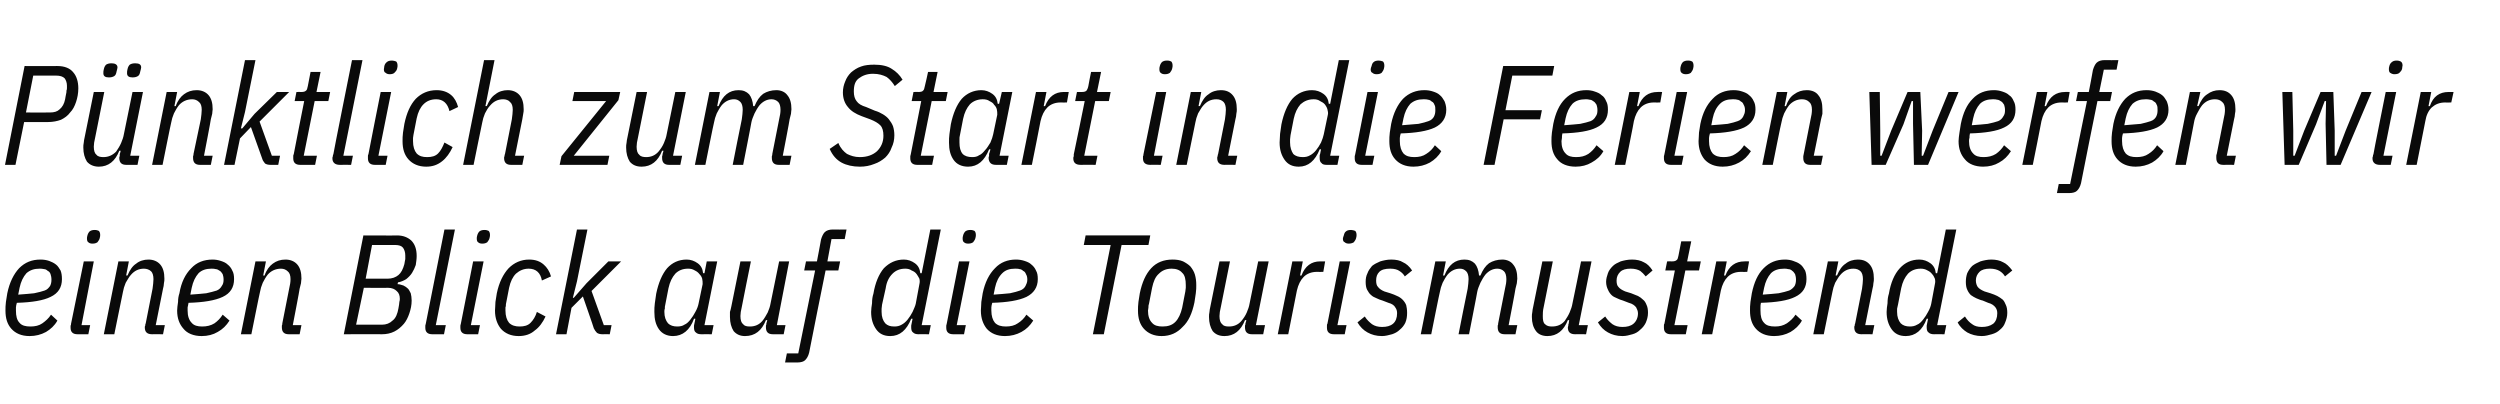 <?xml version="1.0" standalone="no"?><!DOCTYPE svg PUBLIC "-//W3C//DTD SVG 1.1//EN" "http://www.w3.org/Graphics/SVG/1.1/DTD/svg11.dtd"><svg xmlns="http://www.w3.org/2000/svg" version="1.1" width="549px" height="88.8px" viewBox="0 -12 549 88.8" style="top:-12px"><desc>P nktlich zum Start in die Ferien werfen wir einen Blick auf die Tourismustrends</desc><defs/><g id="Polygon236893"><path d="m6.5 61.8c-1.8 0-3.1-.6-4-1.6c-.9-1-1.3-2.3-1.3-4c0-.5 0-1.2.1-1.9c.1-.7.2-1.3.3-1.9c.5-2.4 1.4-4.2 2.6-5.5c1.3-1.3 2.8-1.9 4.7-1.9c.7 0 1.3.1 1.9.3c.5.2 1 .4 1.5.8c.4.3.7.8 1 1.3c.2.5.3 1.1.3 1.9c0 1.8-.8 3.1-2.5 3.9c-1.6.8-4.1 1.2-7.4 1.3c-.1.4-.2.7-.2 1c0 .2 0 .5 0 .7c0 1.2.2 2.1.8 2.7c.5.6 1.3.8 2.4.8c1 0 1.9-.2 2.6-.7c.7-.5 1.4-1.1 1.9-1.9c0 0 1.4 1.3 1.4 1.3c-.6 1.1-1.5 1.9-2.5 2.5c-1.1.6-2.3.9-3.6.9zm2.2-14.8c-1.2 0-2.1.3-2.9 1c-.7.8-1.2 1.8-1.5 3.2c0 0-.3 1.5-.3 1.5c1.4-.1 2.6-.2 3.5-.3c1-.2 1.7-.4 2.3-.6c.6-.2.9-.6 1.2-1c.2-.4.3-.8.3-1.4c0-.5-.1-.9-.2-1.2c-.1-.3-.3-.6-.6-.7c-.2-.2-.5-.4-.8-.4c-.4-.1-.7-.1-1-.1zm11.6-5.5c-.4 0-.7-.1-.9-.3c-.2-.1-.3-.4-.3-.8c0-.2 0-.4.1-.7c.1-.4.3-.7.5-.9c.3-.2.6-.3 1.1-.3c.4 0 .7.1.9.2c.2.2.3.5.3.9c0 .1 0 .4-.1.7c-.1.4-.3.6-.5.9c-.3.2-.6.3-1.1.3zm-3.3 19.9c-1 0-1.5-.5-1.5-1.4c0-.2 0-.3 0-.5c.1-.1.1-.3.1-.4c.02-.05 2.8-13.7 2.8-13.7l2.2 0l-2.7 14l1.9 0l-.4 2c0 0-2.35-.02-2.4 0zm5.8 0l3.2-16l2.3 0l-.6 3.1c0 0 .32-.01.3 0c.5-1.2 1.1-2.1 1.9-2.6c.7-.6 1.7-.9 2.7-.9c1.1 0 2 .4 2.6 1.1c.6.7.9 1.7.9 3.1c0 .3 0 .6-.1 1c0 .4-.1.8-.2 1.2c-.03.05-1.6 8-1.6 8l2 0l-.4 2c0 0-2.44-.02-2.4 0c-1.1 0-1.6-.5-1.6-1.5c0-.1 0-.3.1-.4c0-.2 0-.3.1-.5c0 0 1.5-7.6 1.5-7.6c.1-.8.2-1.5.2-2.1c0-.8-.2-1.4-.5-1.7c-.4-.4-1-.6-1.6-.6c-1.2 0-2.1.5-2.8 1.3c-.5.5-.8 1.2-1.2 1.8c-.3.7-.5 1.4-.6 2c0-.04-1.9 9.3-1.9 9.3l-2.3 0zm21.5.4c-1.8 0-3.2-.6-4-1.6c-.9-1-1.4-2.3-1.4-4c0-.5.1-1.2.2-1.9c0-.7.1-1.3.3-1.9c.4-2.4 1.3-4.2 2.6-5.5c1.2-1.3 2.8-1.9 4.7-1.9c.6 0 1.2.1 1.8.3c.6.2 1.1.4 1.5.8c.4.3.8.8 1 1.3c.3.5.4 1.1.4 1.9c0 1.8-.8 3.1-2.5 3.9c-1.7.8-4.2 1.2-7.5 1.3c-.1.4-.1.7-.2 1c0 .2 0 .5 0 .7c0 1.2.3 2.1.9 2.7c.5.6 1.3.8 2.3.8c1 0 1.9-.2 2.7-.7c.7-.5 1.3-1.1 1.8-1.9c0 0 1.5 1.3 1.5 1.3c-.7 1.1-1.5 1.9-2.6 2.5c-1 .6-2.2.9-3.5.9zm2.1-14.8c-1.1 0-2.1.3-2.8 1c-.7.8-1.2 1.8-1.5 3.2c0 0-.3 1.5-.3 1.5c1.4-.1 2.6-.2 3.5-.3c.9-.2 1.7-.4 2.3-.6c.5-.2.9-.6 1.1-1c.3-.4.4-.8.4-1.4c0-.5-.1-.9-.2-1.2c-.2-.3-.4-.6-.6-.7c-.3-.2-.6-.4-.9-.4c-.3-.1-.6-.1-1-.1zm6.5 14.4l3.2-16l2.3 0l-.6 3.1c0 0 .29-.01.3 0c.4-1.2 1.1-2.1 1.8-2.6c.8-.6 1.7-.9 2.8-.9c1.1 0 2 .4 2.6 1.1c.6.7.9 1.7.9 3.1c0 .3-.1.6-.1 1c-.1.4-.2.8-.3 1.2c.04.05-1.5 8-1.5 8l1.9 0l-.4 2c0 0-2.38-.02-2.4 0c-1 0-1.5-.5-1.5-1.5c0-.1 0-.3 0-.4c.1-.2.1-.3.1-.5c0 0 1.5-7.6 1.5-7.6c.2-.8.3-1.5.3-2.1c0-.8-.2-1.4-.6-1.7c-.4-.4-.9-.6-1.5-.6c-1.2 0-2.2.5-2.9 1.3c-.4.5-.8 1.2-1.1 1.8c-.3.7-.5 1.4-.6 2c-.03-.04-1.9 9.3-1.9 9.3l-2.3 0zm26.9-21.7c0 0 7.43.04 7.4 0c1.3 0 2.3.4 3.1 1.1c.8.8 1.2 1.9 1.2 3.4c0 .7-.1 1.3-.2 2c-.2.6-.5 1.2-.8 1.7c-.3.5-.8 1-1.3 1.4c-.5.3-1.1.6-1.8.7c0 0-.1.4-.1.4c.5 0 .9.2 1.3.3c.4.2.7.4 1 .7c.2.2.4.6.6 1c.1.4.2 1 .2 1.6c0 1-.2 1.9-.5 2.8c-.3.9-.7 1.7-1.2 2.3c-.6.7-1.3 1.3-2.1 1.7c-.8.4-1.7.6-2.7.6c.05-.02-8.4 0-8.4 0l4.3-21.7zm4.1 19.6c.9 0 1.7-.3 2.3-.9c.7-.5 1.1-1.5 1.3-2.7c.1-.6.2-1.1.2-1.4c.1-.3.1-.5.1-.7c0-.7-.2-1.3-.7-1.7c-.4-.4-1-.7-1.9-.7c.05.04-5.3 0-5.3 0l-1.7 8.1c0 0 5.75 0 5.7 0zm1.2-10.1c1 0 1.8-.3 2.4-.8c.6-.5 1-1.3 1.3-2.4c.1-.4.1-.8.2-1.1c0-.4 0-.6 0-.8c0-.7-.2-1.3-.5-1.7c-.3-.4-.9-.6-1.7-.6c.03.02-5.1 0-5.1 0l-1.4 7.4c0 0 4.82-.03 4.8 0zm9.8 12.2c-1 0-1.5-.5-1.5-1.4c0-.2 0-.3 0-.5c0-.1.1-.3.1-.4c-.01-.05 4.1-20.7 4.1-20.7l2.3 0l-4.2 21l2.2 0l-.4 2c0 0-2.58-.02-2.6 0zm11-19.9c-.4 0-.7-.1-.9-.3c-.2-.1-.3-.4-.3-.8c0-.2 0-.4.1-.7c.1-.4.3-.7.5-.9c.3-.2.6-.3 1.1-.3c.4 0 .7.1.9.2c.2.2.3.5.3.9c0 .1 0 .4-.1.7c-.1.4-.3.6-.5.9c-.3.2-.6.3-1.1.3zm-3.3 19.9c-1 0-1.5-.5-1.5-1.4c0-.2 0-.3 0-.5c0-.1.1-.3.1-.4c.01-.05 2.7-13.7 2.7-13.7l2.3 0l-2.8 14l2 0l-.4 2c0 0-2.36-.02-2.4 0zm11.3.4c-1.7 0-3-.6-3.9-1.6c-.8-1-1.3-2.3-1.3-4c0-.5.1-1.2.1-1.9c.1-.7.2-1.3.3-1.9c.5-2.4 1.4-4.2 2.6-5.5c1.2-1.2 2.7-1.9 4.5-1.9c1.4 0 2.4.4 3.2 1.1c.7.6 1.3 1.5 1.6 2.6c0 0-2 .9-2 .9c-.3-1.7-1.3-2.6-2.9-2.6c-1.1 0-2 .4-2.8 1.1c-.7.7-1.2 1.7-1.5 3.1c0 0-.7 3.6-.7 3.6c0 .2 0 .5-.1.7c0 .3 0 .5 0 .7c0 1.2.3 2.1.8 2.7c.6.6 1.4.8 2.3.8c1 0 1.8-.2 2.4-.8c.6-.6 1.1-1.4 1.4-2.4c0 0 1.9 1 1.9 1c-.6 1.3-1.4 2.4-2.4 3.1c-.9.8-2.1 1.2-3.5 1.2zm12.8-23.4l2.3 0l-2.3 11.4l-.9 3.6l.2 0l2.8-3.2l4.8-4.8l2.8 0l-6.5 6.5l2.7 7.5l1.7 0l-.4 2c0 0-1.63-.02-1.6 0c-.5 0-.9-.1-1.2-.3c-.3-.3-.5-.6-.7-1c.05.01-2.4-7-2.4-7l-2.5 2.5l-1.1 5.8l-2.3 0l4.6-23zm27.3 23c-.5 0-.9-.1-1.2-.4c-.3-.2-.4-.6-.4-1.1c0-.1 0-.3 0-.4c0-.2.1-.3.1-.5c.02.01.2-1 .2-1c0 0-.28-.03-.3 0c-.9 2.5-2.5 3.8-4.6 3.8c-1.3 0-2.4-.5-3.1-1.5c-.7-1-1-2.2-1-3.8c0-.6 0-1.2.1-1.9c.1-.8.2-1.5.3-2.1c.5-2.4 1.3-4.3 2.4-5.6c1.1-1.2 2.5-1.9 4.3-1.9c.9 0 1.7.3 2.4.8c.7.5 1.1 1.2 1.2 2.2c.01-.01.3 0 .3 0l.5-2.6l2.3 0l-2.8 14l2 0l-.4 2c0 0-2.33-.02-2.3 0zm-5.3-1.7c.6 0 1.2-.1 1.6-.4c.5-.2.9-.6 1.3-1.1c.4-.5.8-1.1 1.1-1.7c.4-.7.6-1.3.7-1.8c0 0 .9-4.3.9-4.3c0-.4 0-.8-.1-1.2c-.1-.4-.3-.7-.6-1c-.3-.4-.6-.6-1-.8c-.5-.3-.9-.4-1.5-.4c-1.2 0-2.1.4-2.8 1.1c-.7.8-1.2 1.8-1.5 3.2c0 0-.7 3.6-.7 3.6c-.1.3-.1.6-.1.9c-.1.2-.1.5-.1.7c0 1.1.3 1.9.8 2.5c.5.5 1.2.7 2 .7zm16.2-14.3c0 0-2.03 9.99-2 10c-.2.8-.3 1.5-.3 2c0 .9.2 1.5.6 1.8c.3.4.8.5 1.5.5c1.1 0 2-.4 2.7-1.2c.5-.6.8-1.2 1.2-1.9c.3-.7.5-1.3.6-1.9c-.01 0 1.9-9.3 1.9-9.3l2.2 0l-2.7 14l1.9 0l-.4 2c0 0-2.38-.02-2.4 0c-1 0-1.5-.5-1.5-1.5c0-.1 0-.3 0-.4c.1-.2.1-.3.1-.5c.03.01.2-.7.2-.7c0 0-.33-.02-.3 0c-.9 2.3-2.4 3.5-4.6 3.5c-1.1 0-1.9-.4-2.5-1.1c-.5-.8-.8-1.8-.8-3.1c0-.3 0-.7 0-1.1c.1-.3.2-.7.3-1.2c-.02 0 2-9.9 2-9.9l2.3 0zm12.8 20c-.2.8-.5 1.3-.9 1.7c-.3.3-.9.5-1.7.5c-.02-.02-2.7 0-2.7 0l.4-2l2.5 0l3.7-18.2l-2.4 0l.4-2l2.4 0c0 0 .92-4.76.9-4.8c.2-.7.5-1.3.8-1.6c.4-.4 1-.6 1.8-.6c0 .04 3 0 3 0l-.4 2.1l-2.9 0l-.9 4.9l2.8 0l-.4 2l-2.8 0c0 0-3.64 17.98-3.6 18zm24-4c-.5 0-.9-.1-1.2-.4c-.3-.2-.4-.6-.4-1.1c0-.1 0-.3 0-.4c0-.2.1-.3.1-.5c-.01.01.2-1 .2-1c0 0-.3-.03-.3 0c-1 2.5-2.5 3.8-4.6 3.8c-1.4 0-2.4-.5-3.1-1.5c-.7-1-1.1-2.2-1.1-3.8c0-.6.1-1.2.2-1.9c0-.8.1-1.5.3-2.1c.4-2.4 1.2-4.3 2.3-5.6c1.2-1.2 2.6-1.9 4.4-1.9c.9 0 1.7.3 2.4.8c.7.5 1.1 1.2 1.2 2.2c-.02-.01.3 0 .3 0l1.9-9.6l2.3 0l-4.2 21l2 0l-.4 2c0 0-2.35-.02-2.3 0zm-5.3-1.7c.6 0 1.1-.1 1.6-.4c.4-.2.9-.6 1.3-1.1c.4-.5.8-1.1 1.1-1.7c.3-.7.6-1.3.7-1.8c0 0 .8-4.3.8-4.3c.1-.4.1-.8 0-1.2c-.2-.4-.4-.7-.6-1c-.3-.4-.6-.6-1.1-.8c-.4-.3-.9-.4-1.4-.4c-1.2 0-2.1.4-2.8 1.1c-.8.8-1.3 1.8-1.5 3.2c0 0-.8 3.6-.8 3.6c0 .3-.1.6-.1.9c0 .2 0 .5 0 .7c0 1.1.3 1.9.8 2.5c.5.5 1.1.7 2 .7zm16.2-18.2c-.4 0-.7-.1-.9-.3c-.2-.1-.3-.4-.3-.8c0-.2 0-.4.1-.7c.1-.4.3-.7.5-.9c.3-.2.6-.3 1.1-.3c.4 0 .7.1.9.2c.2.2.3.5.3.9c0 .1 0 .4-.1.7c-.1.4-.3.6-.5.9c-.3.2-.6.3-1.1.3zm-3.3 19.9c-1 0-1.5-.5-1.5-1.4c0-.2 0-.3 0-.5c0-.1.1-.3.1-.4c.01-.05 2.7-13.7 2.7-13.7l2.3 0l-2.8 14l2 0l-.4 2c0 0-2.36-.02-2.4 0zm11.4.4c-1.8 0-3.1-.6-4-1.6c-.8-1-1.3-2.3-1.3-4c0-.5.1-1.2.1-1.9c.1-.7.2-1.3.3-1.9c.5-2.4 1.4-4.2 2.7-5.5c1.2-1.3 2.8-1.9 4.6-1.9c.7 0 1.3.1 1.9.3c.6.2 1.1.4 1.5.8c.4.3.8.8 1 1.3c.3.5.4 1.1.4 1.9c0 1.8-.9 3.1-2.5 3.9c-1.7.8-4.2 1.2-7.5 1.3c-.1.4-.2.7-.2 1c0 .2 0 .5 0 .7c0 1.2.3 2.1.8 2.7c.6.6 1.4.8 2.4.8c1 0 1.9-.2 2.6-.7c.8-.5 1.4-1.1 1.9-1.9c0 0 1.5 1.3 1.5 1.3c-.7 1.1-1.5 1.9-2.6 2.5c-1.1.6-2.3.9-3.6.9zm2.2-14.8c-1.2 0-2.1.3-2.8 1c-.8.8-1.3 1.8-1.6 3.2c0 0-.3 1.5-.3 1.5c1.5-.1 2.6-.2 3.6-.3c.9-.2 1.7-.4 2.2-.6c.6-.2 1-.6 1.2-1c.2-.4.4-.8.4-1.4c0-.5-.1-.9-.3-1.2c-.1-.3-.3-.6-.6-.7c-.2-.2-.5-.4-.8-.4c-.3-.1-.7-.1-1-.1zm23.4-5.2l-3.9 19.6l-2.4 0l3.9-19.6l-5.9 0l.4-2.1l14.2 0l-.4 2.1l-5.9 0zm8.8 20c-1.7 0-3-.6-3.9-1.6c-.9-1-1.3-2.3-1.3-4c0-.5 0-1.2.1-1.9c.1-.7.2-1.3.3-1.9c.5-2.4 1.3-4.2 2.5-5.5c1.2-1.3 2.8-1.9 4.7-1.9c.8 0 1.6.1 2.3.4c.6.3 1.2.7 1.6 1.1c.4.5.8 1.1 1 1.8c.2.7.3 1.4.3 2.3c0 .5 0 1.1-.1 1.8c-.1.7-.2 1.4-.3 2c-.5 2.4-1.3 4.2-2.6 5.4c-1.2 1.3-2.7 2-4.6 2zm.2-2.1c1.2 0 2.1-.3 2.8-1c.7-.7 1.2-1.8 1.5-3.1c0 0 .7-3.6.7-3.6c0-.3.1-.5.1-.8c0-.2 0-.4 0-.6c0-1.2-.2-2.2-.8-2.7c-.5-.6-1.3-.9-2.3-.9c-1.2 0-2.1.4-2.8 1.1c-.8.7-1.2 1.7-1.5 3.1c0 0-.7 3.6-.7 3.6c-.1.2-.1.5-.1.7c0 .3-.1.5-.1.7c0 1.2.3 2.1.9 2.7c.5.6 1.3.8 2.3.8zm14.8-14.3c0 0-2.02 9.99-2 10c-.2.8-.3 1.5-.3 2c0 .9.2 1.5.6 1.8c.3.4.8.5 1.5.5c1.1 0 2-.4 2.7-1.2c.5-.6.9-1.2 1.2-1.9c.3-.7.5-1.3.6-1.9c.01 0 1.9-9.3 1.9-9.3l2.3 0l-2.8 14l2 0l-.4 2c0 0-2.47-.02-2.5 0c-1 0-1.5-.5-1.5-1.5c0-.1 0-.3 0-.4c.1-.2.1-.3.1-.5c.04.01.2-.7.2-.7c0 0-.32-.02-.3 0c-.9 2.3-2.4 3.5-4.5 3.5c-1.2 0-2-.4-2.6-1.1c-.5-.8-.8-1.8-.8-3.1c0-.3 0-.7.1-1.1c0-.3.1-.7.2-1.2c-.01 0 2-9.9 2-9.9l2.3 0zm10.5 16l3.2-16l2.3 0l-.6 3.1c0 0 .28.01.3 0c.8-2.1 2.2-3.1 4.1-3.1c.04-.02 1.1 0 1.1 0l-.4 2.3c0 0-1.41.04-1.4 0c-1.2 0-2.2.4-2.9 1.1c-.7.7-1.2 1.7-1.5 3c.02 0-1.9 9.6-1.9 9.6l-2.3 0zm15.6-19.9c-.4 0-.7-.1-.9-.3c-.3-.1-.4-.4-.4-.8c0-.2.1-.4.2-.7c.1-.4.2-.7.5-.9c.2-.2.6-.3 1.1-.3c.3 0 .6.1.9.2c.2.2.3.5.3.9c0 .1 0 .4-.1.7c-.1.4-.3.6-.5.9c-.3.2-.7.3-1.1.3zm-3.3 19.9c-1 0-1.5-.5-1.5-1.4c0-.2 0-.3 0-.5c0-.1 0-.3.1-.4c-.01-.05 2.7-13.7 2.7-13.7l2.3 0l-2.8 14l2 0l-.4 2c0 0-2.39-.02-2.4 0zm10.6.4c-1.3 0-2.3-.3-3.2-.8c-.9-.5-1.6-1.2-2.2-2.2c0 0 1.6-1.3 1.6-1.3c.5.8 1.1 1.3 1.6 1.7c.6.4 1.3.6 2.2.6c1 0 1.8-.2 2.4-.7c.6-.5.9-1.3.9-2.3c0-.5-.1-.9-.4-1.3c-.2-.4-.7-.8-1.5-1c0 0-1.3-.5-1.3-.5c-.4-.1-.9-.3-1.3-.5c-.5-.2-.9-.4-1.2-.7c-.4-.3-.6-.7-.9-1.2c-.2-.4-.3-1-.3-1.7c0-.7.1-1.3.4-1.9c.2-.6.6-1.1 1-1.6c.5-.4 1.1-.7 1.8-1c.7-.2 1.5-.4 2.4-.4c1.1 0 2 .2 2.6.6c.7.3 1.4.9 2 1.8c0 0-1.6 1.3-1.6 1.3c-.3-.5-.7-.9-1.2-1.2c-.4-.3-1.1-.5-2-.5c-1.1 0-1.9.2-2.4.7c-.5.5-.7 1.1-.7 1.9c0 .6.1 1.1.4 1.4c.3.4.7.7 1.4 1c0 0 1.3.4 1.3.4c.6.2 1.1.4 1.5.6c.5.2.9.5 1.2.8c.3.3.6.7.8 1.2c.1.4.2 1 .2 1.7c0 .8-.1 1.5-.4 2.2c-.3.6-.7 1.1-1.2 1.5c-.5.5-1.1.8-1.7 1c-.7.2-1.5.4-2.2.4zm8.5-.4l3.2-16l2.3 0l-.6 3.1c0 0 .29-.01.3 0c.9-2.3 2.3-3.5 4.4-3.5c1 0 1.7.3 2.3.9c.5.6.8 1.5.9 2.6c0 0 .3 0 .3 0c.5-1.2 1.1-2.1 1.9-2.7c.8-.5 1.8-.8 2.9-.8c1 0 1.9.4 2.4 1.1c.6.7.9 1.7.9 3.1c0 .3-.1.6-.1 1c-.1.4-.2.8-.3 1.2c.04.05-1.5 8-1.5 8l1.9 0l-.4 2c0 0-2.38-.02-2.4 0c-1 0-1.5-.5-1.5-1.5c0-.1 0-.3 0-.4c.1-.2.1-.3.1-.5c0 0 1.5-7.6 1.5-7.6c.2-.8.3-1.5.3-2.1c0-.8-.2-1.4-.5-1.7c-.4-.4-.9-.6-1.5-.6c-1 0-1.9.5-2.6 1.3c-.4.5-.8 1.2-1.1 1.8c-.3.7-.6 1.4-.7 2c.04-.04-1.8 9.3-1.8 9.3l-2.3 0c0 0 1.97-10.02 2-10c.1-.8.2-1.5.2-2.1c0-.8-.2-1.4-.5-1.7c-.4-.4-.8-.6-1.4-.6c-1.1 0-2 .5-2.7 1.3c-.4.5-.8 1.2-1.1 1.8c-.3.7-.5 1.4-.6 2c-.04-.04-1.9 9.3-1.9 9.3l-2.3 0zm29-16c0 0-1.99 9.99-2 10c-.2.8-.2 1.5-.2 2c0 .9.1 1.5.5 1.8c.4.4.9.5 1.5.5c1.2 0 2.1-.4 2.8-1.2c.4-.6.8-1.2 1.1-1.9c.3-.7.5-1.3.6-1.9c.03 0 1.9-9.3 1.9-9.3l2.3 0l-2.8 14l2 0l-.4 2c0 0-2.44-.02-2.4 0c-1.1 0-1.6-.5-1.6-1.5c0-.1.1-.3.1-.4c0-.2 0-.3.1-.5c-.03.01.1-.7.1-.7c0 0-.29-.02-.3 0c-.9 2.3-2.4 3.5-4.5 3.5c-1.1 0-2-.4-2.5-1.1c-.6-.8-.9-1.8-.9-3.1c0-.3 0-.7.1-1.1c0-.3.1-.7.2-1.2c.02 0 2-9.9 2-9.9l2.3 0zm15.3 16.4c-1.3 0-2.3-.3-3.2-.8c-.9-.5-1.6-1.2-2.2-2.2c0 0 1.6-1.3 1.6-1.3c.5.8 1.1 1.3 1.6 1.7c.6.4 1.3.6 2.2.6c1 0 1.8-.2 2.4-.7c.6-.5 1-1.3 1-2.3c0-.5-.2-.9-.4-1.3c-.3-.4-.8-.8-1.6-1c0 0-1.3-.5-1.3-.5c-.4-.1-.9-.3-1.3-.5c-.5-.2-.9-.4-1.2-.7c-.3-.3-.6-.7-.8-1.2c-.2-.4-.4-1-.4-1.7c0-.7.2-1.3.4-1.9c.2-.6.6-1.1 1.1-1.6c.4-.4 1-.7 1.7-1c.7-.2 1.5-.4 2.5-.4c1 0 1.9.2 2.6.6c.7.3 1.3.9 1.9 1.8c0 0-1.5 1.3-1.5 1.3c-.4-.5-.8-.9-1.2-1.2c-.5-.3-1.2-.5-2.1-.5c-1 0-1.8.2-2.3.7c-.5.5-.8 1.1-.8 1.9c0 .6.1 1.1.4 1.4c.3.4.8.7 1.5 1c0 0 1.3.4 1.3.4c.5.2 1 .4 1.5.6c.4.2.8.5 1.1.8c.4.3.6.7.8 1.2c.2.4.3 1 .3 1.7c0 .8-.2 1.5-.5 2.2c-.3.6-.7 1.1-1.2 1.5c-.5.5-1 .8-1.7 1c-.7.2-1.4.4-2.2.4zm10.6-.4c-1 0-1.5-.5-1.5-1.4c0-.2 0-.3 0-.5c0-.1 0-.3.1-.4c-.02-.04 2.3-11.7 2.3-11.7l-2.1 0l.4-2c0 0 1.12-.02 1.1 0c.5 0 .8-.1 1-.3c.2-.1.3-.5.4-1c.01-.02.6-3.1.6-3.1l2.2 0l-.9 4.4l3 0l-.4 2l-3 0l-2.4 12l2.9 0l-.4 2c0 0-3.29-.02-3.3 0zm6.8 0l3.2-16l2.3 0l-.6 3.1c0 0 .31.01.3 0c.8-2.1 2.2-3.1 4.2-3.1c-.04-.02 1 0 1 0l-.4 2.3c0 0-1.38.04-1.4 0c-1.2 0-2.2.4-2.9 1.1c-.7.7-1.2 1.7-1.5 3c.04 0-1.9 9.6-1.9 9.6l-2.3 0zm15.9.4c-1.8 0-3.1-.6-4-1.6c-.9-1-1.3-2.3-1.3-4c0-.5 0-1.2.1-1.9c.1-.7.2-1.3.3-1.9c.5-2.4 1.3-4.2 2.6-5.5c1.3-1.3 2.8-1.9 4.7-1.9c.6 0 1.3.1 1.8.3c.6.2 1.1.4 1.6.8c.4.3.7.8 1 1.3c.2.5.3 1.1.3 1.9c0 1.8-.8 3.1-2.5 3.9c-1.6.8-4.1 1.2-7.5 1.3c-.1.4-.1.7-.1 1c0 .2 0 .5 0 .7c0 1.2.2 2.1.8 2.7c.5.6 1.3.8 2.4.8c1 0 1.8-.2 2.6-.7c.7-.5 1.4-1.1 1.9-1.9c0 0 1.4 1.3 1.4 1.3c-.6 1.1-1.5 1.9-2.5 2.5c-1.1.6-2.3.9-3.6.9zm2.2-14.8c-1.2 0-2.2.3-2.9 1c-.7.8-1.2 1.8-1.5 3.2c0 0-.3 1.5-.3 1.5c1.4-.1 2.6-.2 3.5-.3c1-.2 1.7-.4 2.3-.6c.5-.2.9-.6 1.2-1c.2-.4.3-.8.3-1.4c0-.5-.1-.9-.2-1.2c-.2-.3-.4-.6-.6-.7c-.2-.2-.5-.4-.9-.4c-.3-.1-.6-.1-.9-.1zm6.4 14.4l3.2-16l2.3 0l-.6 3.1c0 0 .33-.01.3 0c.5-1.2 1.1-2.1 1.9-2.6c.7-.6 1.7-.9 2.7-.9c1.2 0 2 .4 2.6 1.1c.6.7.9 1.7.9 3.1c0 .3 0 .6-.1 1c0 .4-.1.8-.2 1.2c-.02.05-1.6 8-1.6 8l2 0l-.4 2c0 0-2.44-.02-2.4 0c-1.1 0-1.6-.5-1.6-1.5c0-.1 0-.3.1-.4c0-.2 0-.3.1-.5c0 0 1.5-7.6 1.5-7.6c.1-.8.2-1.5.2-2.1c0-.8-.2-1.4-.5-1.7c-.4-.4-.9-.6-1.6-.6c-1.2 0-2.1.5-2.8 1.3c-.5.5-.8 1.2-1.2 1.8c-.3.7-.5 1.4-.6 2c0-.04-1.9 9.3-1.9 9.3l-2.3 0zm26.5 0c-.5 0-.9-.1-1.2-.4c-.3-.2-.4-.6-.4-1.1c0-.1 0-.3 0-.4c0-.2.1-.3.1-.5c0 .01.2-1 .2-1c0 0-.29-.03-.3 0c-.9 2.5-2.5 3.8-4.6 3.8c-1.4 0-2.4-.5-3.1-1.5c-.7-1-1.1-2.2-1.1-3.8c0-.6.1-1.2.2-1.9c0-.8.1-1.5.3-2.1c.4-2.4 1.2-4.3 2.4-5.6c1.1-1.2 2.5-1.9 4.3-1.9c.9 0 1.7.3 2.4.8c.7.5 1.1 1.2 1.2 2.2c0-.01.3 0 .3 0l1.9-9.6l2.3 0l-4.2 21l2 0l-.4 2c0 0-2.34-.02-2.3 0zm-5.3-1.7c.6 0 1.1-.1 1.6-.4c.5-.2.9-.6 1.3-1.1c.4-.5.8-1.1 1.1-1.7c.4-.7.6-1.3.7-1.8c0 0 .8-4.3.8-4.3c.1-.4.1-.8 0-1.2c-.2-.4-.3-.7-.6-1c-.3-.4-.6-.6-1-.8c-.5-.3-1-.4-1.5-.4c-1.2 0-2.1.4-2.8 1.1c-.7.8-1.2 1.8-1.5 3.2c0 0-.7 3.6-.7 3.6c-.1.3-.1.6-.2.9c0 .2 0 .5 0 .7c0 1.1.3 1.9.8 2.5c.5.5 1.2.7 2 .7zm15.8 2.1c-1.2 0-2.3-.3-3.2-.8c-.8-.5-1.6-1.2-2.1-2.2c0 0 1.6-1.3 1.6-1.3c.5.8 1 1.3 1.6 1.7c.5.4 1.2.6 2.1.6c1 0 1.8-.2 2.5-.7c.6-.5.9-1.3.9-2.3c0-.5-.1-.9-.4-1.3c-.3-.4-.8-.8-1.6-1c0 0-1.2-.5-1.2-.5c-.5-.1-.9-.3-1.4-.5c-.4-.2-.8-.4-1.2-.7c-.3-.3-.6-.7-.8-1.2c-.2-.4-.3-1-.3-1.7c0-.7.1-1.3.3-1.9c.3-.6.6-1.1 1.1-1.6c.5-.4 1.1-.7 1.8-1c.7-.2 1.5-.4 2.4-.4c1 0 1.9.2 2.6.6c.7.3 1.3.9 2 1.8c0 0-1.6 1.3-1.6 1.3c-.3-.5-.7-.9-1.2-1.2c-.5-.3-1.2-.5-2.1-.5c-1 0-1.8.2-2.3.7c-.5.5-.8 1.1-.8 1.9c0 .6.2 1.1.4 1.4c.3.4.8.7 1.5 1c0 0 1.3.4 1.3.4c.6.2 1.1.4 1.5.6c.4.2.8.5 1.2.8c.3.3.5.7.7 1.2c.2.4.3 1 .3 1.7c0 .8-.2 1.5-.5 2.2c-.2.6-.6 1.1-1.1 1.5c-.5.5-1.1.8-1.8 1c-.7.2-1.4.4-2.2.4z" stroke="none" fill="#0a0a0a"/></g><g id="Polygon236892"><path d="m1.1 24.2l4.3-21.7c0 0 7.15.04 7.2 0c1.6 0 2.8.5 3.5 1.4c.7.8 1.1 2 1.1 3.5c0 1.1-.2 2.1-.5 3c-.3.9-.7 1.7-1.3 2.3c-.5.7-1.2 1.2-2 1.6c-.8.3-1.8.5-2.8.5c.03.02-5.3 0-5.3 0l-1.9 9.4l-2.3 0zm4.6-11.5c0 0 5.31.04 5.3 0c.9 0 1.6-.2 2.1-.7c.6-.5 1-1.2 1.2-2.2c.1-.4.1-.8.2-1.1c.1-.3.1-.6.1-.8c.1-.2.1-.4.1-.6c0-.1 0-.3 0-.5c0-.6-.2-1.2-.5-1.6c-.4-.4-1-.6-1.9-.6c.04.02-5 0-5 0l-1.6 8.1zm17.2-4.5c0 0-2.01 9.99-2 10c-.2.8-.3 1.5-.3 2c0 .9.2 1.5.6 1.8c.3.4.9.5 1.5.5c1.1 0 2-.4 2.8-1.2c.4-.6.8-1.2 1.1-1.9c.3-.7.5-1.3.6-1.9c.02 0 1.9-9.3 1.9-9.3l2.3 0l-2.8 14l2 0l-.4 2c0 0-2.46-.02-2.5 0c-1 0-1.5-.5-1.5-1.5c0-.1 0-.3.1-.4c0-.2 0-.3 0-.5c.05.01.2-.7.2-.7c0 0-.31-.02-.3 0c-.9 2.3-2.4 3.5-4.5 3.5c-1.1 0-2-.4-2.6-1.1c-.5-.8-.8-1.8-.8-3.1c0-.3 0-.7.1-1.1c0-.3.1-.7.2-1.2c0 0 2-9.9 2-9.9l2.3 0zm1-3.2c-.8 0-1.2-.3-1.2-.9c0-.3 0-.6.1-.9c.1-.5.3-.8.5-1c.3-.2.7-.3 1.2-.3c.8 0 1.3.3 1.3.9c0 .2-.1.5-.2.9c-.1.5-.2.8-.5 1c-.3.2-.7.3-1.2.3zm5.2 0c-.8 0-1.2-.3-1.2-.9c0-.3 0-.6.1-.9c.1-.5.3-.8.5-1c.3-.2.7-.3 1.2-.3c.9 0 1.3.3 1.3.9c0 .2-.1.5-.2.9c-.1.5-.2.8-.5 1c-.3.2-.7.3-1.2.3zm4.3 19.2l3.2-16l2.3 0l-.6 3.1c0 0 .29-.01.3 0c.4-1.2 1.1-2.1 1.8-2.6c.8-.6 1.7-.9 2.8-.9c1.1 0 2 .4 2.6 1.1c.6.7.9 1.7.9 3.1c0 .3-.1.6-.1 1c-.1.4-.2.8-.3 1.2c.04.05-1.5 8-1.5 8l1.9 0l-.4 2c0 0-2.37-.02-2.4 0c-1 0-1.5-.5-1.5-1.5c0-.1 0-.3 0-.4c.1-.2.1-.3.1-.5c0 0 1.6-7.6 1.6-7.6c.1-.8.2-1.5.2-2.1c0-.8-.2-1.4-.6-1.7c-.4-.4-.9-.6-1.5-.6c-1.2 0-2.2.5-2.9 1.3c-.4.5-.8 1.2-1.1 1.8c-.3.7-.5 1.4-.6 2c-.03-.04-1.9 9.3-1.9 9.3l-2.3 0zm20.4-23l2.3 0l-2.3 11.4l-.9 3.6l.3 0l2.7-3.2l4.9-4.8l2.7 0l-6.5 6.5l2.7 7.5l1.8 0l-.4 2c0 0-1.67-.02-1.7 0c-.5 0-.9-.1-1.2-.3c-.2-.3-.5-.6-.6-1c0 .01-2.5-7-2.5-7l-2.4 2.5l-1.2 5.8l-2.3 0l4.6-23zm12.1 23c-1 0-1.5-.5-1.5-1.4c0-.2 0-.3 0-.5c0-.1 0-.3.1-.4c-.02-.04 2.3-11.7 2.3-11.7l-2.1 0l.4-2c0 0 1.12-.02 1.1 0c.5 0 .8-.1 1-.3c.2-.1.3-.5.4-1c.01-.02.6-3.1.6-3.1l2.2 0l-.9 4.4l3 0l-.4 2l-3 0l-2.4 12l2.9 0l-.4 2c0 0-3.29-.02-3.3 0zm8.7 0c-1 0-1.6-.5-1.6-1.4c0-.2 0-.3.1-.5c0-.1 0-.3.1-.4c-.04-.05 4.1-20.7 4.1-20.7l2.3 0l-4.2 21l2.1 0l-.4 2c0 0-2.51-.02-2.5 0zm11-19.9c-.4 0-.7-.1-.9-.3c-.3-.1-.4-.4-.4-.8c0-.2.1-.4.1-.7c.1-.4.3-.7.6-.9c.2-.2.6-.3 1.1-.3c.3 0 .6.1.9.2c.2.2.3.5.3.9c0 .1 0 .4-.1.7c-.1.4-.3.6-.6.9c-.2.2-.6.3-1 .3zm-3.3 19.9c-1 0-1.5-.5-1.5-1.4c0-.2 0-.3 0-.5c0-.1 0-.3.1-.4c-.02-.05 2.7-13.7 2.7-13.7l2.3 0l-2.8 14l2 0l-.4 2c0 0-2.4-.02-2.4 0zm11.3.4c-1.7 0-3-.6-3.9-1.6c-.9-1-1.3-2.3-1.3-4c0-.5 0-1.2.1-1.9c.1-.7.2-1.3.3-1.9c.5-2.4 1.3-4.2 2.5-5.5c1.2-1.2 2.7-1.9 4.6-1.9c1.3 0 2.4.4 3.2 1.1c.7.6 1.2 1.5 1.5 2.6c0 0-1.9.9-1.9.9c-.4-1.7-1.4-2.6-2.9-2.6c-1.2 0-2.1.4-2.8 1.1c-.7.7-1.2 1.7-1.5 3.1c0 0-.7 3.6-.7 3.6c0 .2-.1.5-.1.7c0 .3 0 .5 0 .7c0 1.2.3 2.1.8 2.7c.6.6 1.3.8 2.3.8c1 0 1.8-.2 2.4-.8c.6-.6 1-1.4 1.4-2.4c0 0 1.8 1 1.8 1c-.6 1.3-1.4 2.4-2.3 3.1c-1 .8-2.1 1.2-3.5 1.2zm12.7-23.4l2.3 0l-2 10.1c0 0 .32-.01.3 0c.5-1.2 1.1-2.1 1.9-2.6c.7-.6 1.7-.9 2.7-.9c1.1 0 2 .4 2.6 1.1c.6.7.9 1.7.9 3.1c0 .3 0 .6-.1 1c-.1.4-.1.8-.2 1.2c-.03.05-1.6 8-1.6 8l2 0l-.4 2c0 0-2.45-.02-2.5 0c-1 0-1.5-.5-1.5-1.5c0-.1 0-.3.1-.4c0-.2 0-.3.1-.5c0 0 1.5-7.6 1.5-7.6c.1-.8.2-1.5.2-2.1c0-.8-.2-1.4-.6-1.7c-.3-.4-.9-.6-1.5-.6c-1.2 0-2.1.5-2.8 1.3c-.5.5-.9 1.2-1.2 1.8c-.3.7-.5 1.4-.6 2c-.01-.04-1.9 9.3-1.9 9.3l-2.3 0l4.6-23zm16.6 23l.4-1.9l9.8-12.1l-7.4 0l.4-2l10.1 0l-.4 1.8l-9.8 12.2l7.8 0l-.4 2l-10.5 0zm19.2-16c0 0-2.01 9.99-2 10c-.2.8-.3 1.5-.3 2c0 .9.2 1.5.6 1.8c.3.4.9.5 1.5.5c1.1 0 2-.4 2.7-1.2c.5-.6.9-1.2 1.2-1.9c.3-.7.5-1.3.6-1.9c.01 0 1.9-9.3 1.9-9.3l2.3 0l-2.8 14l2 0l-.4 2c0 0-2.46-.02-2.5 0c-1 0-1.5-.5-1.5-1.5c0-.1 0-.3 0-.4c.1-.2.1-.3.1-.5c.04.01.2-.7.2-.7c0 0-.31-.02-.3 0c-.9 2.3-2.4 3.5-4.5 3.5c-1.2 0-2-.4-2.6-1.1c-.5-.8-.8-1.8-.8-3.1c0-.3 0-.7.1-1.1c0-.3.1-.7.2-1.2c-.01 0 2-9.9 2-9.9l2.3 0zm10.5 16l3.2-16l2.3 0l-.6 3.1c0 0 .29-.01.3 0c.9-2.3 2.3-3.5 4.4-3.5c1 0 1.7.3 2.3.9c.5.6.8 1.5.9 2.6c0 0 .3 0 .3 0c.5-1.2 1.1-2.1 1.9-2.7c.8-.5 1.8-.8 2.9-.8c1 0 1.9.4 2.4 1.1c.6.7.9 1.7.9 3.1c0 .3-.1.6-.1 1c-.1.4-.2.8-.3 1.2c.04.05-1.5 8-1.5 8l1.9 0l-.4 2c0 0-2.38-.02-2.4 0c-1 0-1.5-.5-1.5-1.5c0-.1 0-.3 0-.4c.1-.2.1-.3.1-.5c0 0 1.5-7.6 1.5-7.6c.2-.8.3-1.5.3-2.1c0-.8-.2-1.4-.5-1.7c-.4-.4-.9-.6-1.5-.6c-1 0-1.9.5-2.6 1.3c-.4.5-.8 1.2-1.1 1.8c-.3.7-.6 1.4-.7 2c.04-.04-1.8 9.3-1.8 9.3l-2.3 0c0 0 1.97-10.02 2-10c.1-.8.2-1.5.2-2.1c0-.8-.2-1.4-.5-1.7c-.4-.4-.8-.6-1.4-.6c-1.1 0-2 .5-2.7 1.3c-.4.5-.8 1.2-1.1 1.8c-.3.7-.5 1.4-.6 2c-.04-.04-1.9 9.3-1.9 9.3l-2.3 0zm36.2.4c-1.5 0-2.9-.3-4-.9c-1.1-.6-2-1.6-2.6-3c0 0 1.9-1.3 1.9-1.3c.5 1.2 1.2 1.9 1.9 2.4c.8.4 1.7.7 2.8.7c1.7 0 2.9-.5 3.8-1.3c.9-.9 1.4-2 1.4-3.4c0-1-.2-1.8-.7-2.3c-.5-.5-1.2-.9-2.2-1.3c0 0-1.9-.7-1.9-.7c-1.3-.5-2.3-1.1-3-2c-.7-.8-1.1-1.9-1.1-3.2c0-.9.2-1.7.5-2.4c.3-.8.7-1.4 1.3-2c.6-.5 1.3-1 2.2-1.3c.8-.3 1.8-.4 2.9-.4c1.6 0 2.9.3 3.8.9c1 .6 1.8 1.4 2.4 2.4c0 0-1.7 1.4-1.7 1.4c-.5-.8-1.1-1.5-1.8-2c-.8-.4-1.7-.7-3-.7c-1.3 0-2.3.4-3.1 1c-.8.6-1.1 1.5-1.1 2.9c0 .9.2 1.6.6 2.1c.4.6 1.1 1 2.1 1.3c0 0 1.9.8 1.9.8c.7.2 1.3.5 1.8.8c.5.3 1 .7 1.3 1.1c.4.5.7 1 .9 1.5c.2.6.3 1.3.3 2c0 1-.2 1.9-.6 2.7c-.3.9-.8 1.6-1.4 2.2c-.7.6-1.5 1.1-2.4 1.4c-1 .4-2 .6-3.2.6zm12.6-.4c-1 0-1.5-.5-1.5-1.4c0-.2 0-.3 0-.5c0-.1.1-.3.1-.4c.01-.04 2.3-11.7 2.3-11.7l-2.1 0l.4-2c0 0 1.14-.02 1.1 0c.5 0 .9-.1 1-.3c.2-.1.3-.5.4-1c.04-.02.7-3.1.7-3.1l2.1 0l-.9 4.4l3.1 0l-.4 2l-3.1 0l-2.4 12l2.9 0l-.4 2c0 0-3.27-.02-3.3 0zm17.3 0c-.5 0-.9-.1-1.2-.4c-.2-.2-.4-.6-.4-1.1c0-.1 0-.3.1-.4c0-.2 0-.3 0-.5c.04.01.3-1 .3-1c0 0-.35-.03-.3 0c-1 2.5-2.5 3.8-4.6 3.8c-1.4 0-2.5-.5-3.2-1.5c-.7-1-1-2.2-1-3.8c0-.6 0-1.2.1-1.9c.1-.8.2-1.5.3-2.1c.5-2.4 1.3-4.3 2.4-5.6c1.1-1.2 2.6-1.9 4.3-1.9c.9 0 1.7.3 2.4.8c.7.5 1.1 1.2 1.2 2.2c.04-.01.3 0 .3 0l.6-2.6l2.3 0l-2.8 14l2 0l-.4 2c0 0-2.4-.02-2.4 0zm-5.2-1.7c.6 0 1.1-.1 1.5-.4c.5-.2.9-.6 1.3-1.1c.5-.5.8-1.1 1.2-1.7c.3-.7.5-1.3.6-1.8c0 0 .9-4.3.9-4.3c0-.4 0-.8-.1-1.2c-.1-.4-.3-.7-.6-1c-.2-.4-.6-.6-1-.8c-.4-.3-.9-.4-1.5-.4c-1.1 0-2.1.4-2.8 1.1c-.7.8-1.2 1.8-1.5 3.2c0 0-.7 3.6-.7 3.6c-.1.3-.1.6-.1.9c0 .2 0 .5 0 .7c0 1.1.2 1.9.7 2.5c.5.5 1.2.7 2.1.7zm10.8 1.7l3.2-16l2.3 0l-.6 3.1c0 0 .29.01.3 0c.8-2.1 2.2-3.1 4.1-3.1c.04-.02 1.1 0 1.1 0l-.4 2.3c0 0-1.4.04-1.4 0c-1.2 0-2.2.4-2.9 1.1c-.7.7-1.2 1.7-1.5 3c.03 0-1.9 9.6-1.9 9.6l-2.3 0zm13 0c-1.1 0-1.6-.5-1.6-1.4c0-.2 0-.3.1-.5c0-.1 0-.3 0-.4c.04-.04 2.4-11.7 2.4-11.7l-2.1 0l.4-2c0 0 1.08-.02 1.1 0c.5 0 .8-.1 1-.3c.1-.1.3-.5.4-1c-.03-.02.6-3.1.6-3.1l2.2 0l-.9 4.4l3 0l-.4 2l-3 0l-2.4 12l2.9 0l-.4 2c0 0-3.33-.02-3.3 0zm18.5-19.9c-.4 0-.7-.1-.9-.3c-.2-.1-.3-.4-.3-.8c0-.2 0-.4.1-.7c.1-.4.3-.7.5-.9c.3-.2.6-.3 1.1-.3c.4 0 .7.1.9.2c.2.2.3.5.3.9c0 .1 0 .4-.1.7c-.1.4-.3.6-.5.9c-.3.2-.6.3-1.1.3zm-3.2 19.9c-1.1 0-1.6-.5-1.6-1.4c0-.2 0-.3 0-.5c.1-.1.1-.3.1-.4c.03-.05 2.8-13.7 2.8-13.7l2.2 0l-2.7 14l1.9 0l-.4 2c0 0-2.35-.02-2.3 0zm5.7 0l3.2-16l2.3 0l-.6 3.1c0 0 .33-.01.3 0c.5-1.2 1.1-2.1 1.9-2.6c.7-.6 1.7-.9 2.7-.9c1.2 0 2 .4 2.6 1.1c.6.7.9 1.7.9 3.1c0 .3 0 .6-.1 1c0 .4-.1.8-.2 1.2c-.02.05-1.6 8-1.6 8l2 0l-.4 2c0 0-2.44-.02-2.4 0c-1.1 0-1.6-.5-1.6-1.5c0-.1 0-.3.1-.4c0-.2 0-.3.1-.5c0 0 1.5-7.6 1.5-7.6c.1-.8.2-1.5.2-2.1c0-.8-.2-1.4-.5-1.7c-.4-.4-.9-.6-1.6-.6c-1.2 0-2.1.5-2.8 1.3c-.5.5-.8 1.2-1.2 1.8c-.3.7-.5 1.4-.6 2c0-.04-1.9 9.3-1.9 9.3l-2.3 0zm33 0c-.5 0-.9-.1-1.1-.4c-.3-.2-.4-.6-.4-1.1c0-.1 0-.3 0-.4c0-.2 0-.3.1-.5c-.02.01.2-1 .2-1c0 0-.32-.03-.3 0c-1 2.5-2.5 3.8-4.6 3.8c-1.4 0-2.4-.5-3.1-1.5c-.7-1-1.1-2.2-1.1-3.8c0-.6.1-1.2.1-1.9c.1-.8.2-1.5.3-2.1c.5-2.4 1.3-4.3 2.4-5.6c1.1-1.2 2.6-1.9 4.3-1.9c1 0 1.8.3 2.5.8c.7.5 1.1 1.2 1.2 2.2c-.03-.01.3 0 .3 0l1.9-9.6l2.3 0l-4.2 21l2 0l-.4 2c0 0-2.37-.02-2.4 0zm-5.2-1.7c.6 0 1.1-.1 1.6-.4c.4-.2.9-.6 1.3-1.1c.4-.5.8-1.1 1.1-1.7c.3-.7.5-1.3.6-1.8c0 0 .9-4.3.9-4.3c.1-.4 0-.8-.1-1.2c-.1-.4-.3-.7-.5-1c-.3-.4-.7-.6-1.1-.8c-.4-.3-.9-.4-1.4-.4c-1.2 0-2.1.4-2.9 1.1c-.7.8-1.2 1.8-1.5 3.2c0 0-.7 3.6-.7 3.6c0 .3-.1.6-.1.9c0 .2 0 .5 0 .7c0 1.1.3 1.9.7 2.5c.5.5 1.2.7 2.1.7zm16.2-18.2c-.4 0-.7-.1-.9-.3c-.3-.1-.4-.4-.4-.8c0-.2.1-.4.2-.7c.1-.4.2-.7.5-.9c.2-.2.6-.3 1.1-.3c.3 0 .6.1.9.2c.2.2.3.5.3.9c0 .1 0 .4-.1.7c-.1.4-.3.6-.5.9c-.3.2-.6.3-1.1.3zm-3.3 19.9c-1 0-1.5-.5-1.5-1.4c0-.2 0-.3 0-.5c0-.1.1-.3.1-.4c-.01-.05 2.7-13.7 2.7-13.7l2.3 0l-2.8 14l2 0l-.4 2c0 0-2.38-.02-2.4 0zm11.4.4c-1.8 0-3.1-.6-4-1.6c-.9-1-1.3-2.3-1.3-4c0-.5 0-1.2.1-1.9c.1-.7.2-1.3.3-1.9c.5-2.4 1.4-4.2 2.6-5.5c1.3-1.3 2.9-1.9 4.7-1.9c.7 0 1.3.1 1.9.3c.6.2 1.1.4 1.5.8c.4.3.7.8 1 1.3c.2.5.4 1.1.4 1.9c0 1.8-.9 3.1-2.5 3.9c-1.7.8-4.2 1.2-7.5 1.3c-.1.4-.2.7-.2 1c0 .2 0 .5 0 .7c0 1.2.3 2.1.8 2.7c.6.6 1.3.8 2.4.8c1 0 1.9-.2 2.6-.7c.8-.5 1.4-1.1 1.9-1.9c0 0 1.4 1.3 1.4 1.3c-.6 1.1-1.5 1.9-2.5 2.5c-1.1.6-2.3.9-3.6.9zm2.2-14.8c-1.2 0-2.1.3-2.9 1c-.7.8-1.2 1.8-1.5 3.2c0 0-.3 1.5-.3 1.5c1.4-.1 2.6-.2 3.6-.3c.9-.2 1.7-.4 2.2-.6c.6-.2 1-.6 1.2-1c.2-.4.3-.8.3-1.4c0-.5 0-.9-.2-1.2c-.1-.3-.3-.6-.6-.7c-.2-.2-.5-.4-.8-.4c-.3-.1-.7-.1-1-.1zm13.2 14.4l4.3-21.7l11.2 0l-.4 2.1l-8.8 0l-1.5 7.6l8 0l-.4 2l-8 0l-2 10l-2.4 0zm20.2.4c-1.8 0-3.2-.6-4-1.6c-.9-1-1.3-2.3-1.3-4c0-.5 0-1.2.1-1.9c.1-.7.2-1.3.3-1.9c.5-2.4 1.3-4.2 2.6-5.5c1.3-1.3 2.8-1.9 4.7-1.9c.6 0 1.3.1 1.8.3c.6.2 1.1.4 1.5.8c.5.3.8.8 1 1.3c.3.5.4 1.1.4 1.9c0 1.8-.8 3.1-2.5 3.9c-1.6.8-4.1 1.2-7.5 1.3c-.1.4-.1.7-.1 1c0 .2-.1.5-.1.7c0 1.2.3 2.1.9 2.7c.5.6 1.3.8 2.3.8c1.1 0 1.9-.2 2.7-.7c.7-.5 1.3-1.1 1.8-1.9c0 0 1.5 1.3 1.5 1.3c-.6 1.1-1.5 1.9-2.6 2.5c-1 .6-2.2.9-3.5.9zm2.2-14.8c-1.2 0-2.2.3-2.9 1c-.7.8-1.2 1.8-1.5 3.2c0 0-.3 1.5-.3 1.5c1.4-.1 2.6-.2 3.5-.3c1-.2 1.7-.4 2.3-.6c.5-.2.9-.6 1.1-1c.3-.4.4-.8.4-1.4c0-.5-.1-.9-.2-1.2c-.2-.3-.4-.6-.6-.7c-.3-.2-.5-.4-.9-.4c-.3-.1-.6-.1-.9-.1zm6.4 14.4l3.2-16l2.3 0l-.6 3.1c0 0 .31.01.3 0c.8-2.1 2.2-3.1 4.2-3.1c-.04-.02 1 0 1 0l-.4 2.3c0 0-1.38.04-1.4 0c-1.2 0-2.2.4-2.9 1.1c-.7.7-1.2 1.7-1.5 3c.05 0-1.9 9.6-1.9 9.6l-2.3 0zm15.6-19.9c-.4 0-.7-.1-.9-.3c-.2-.1-.3-.4-.3-.8c0-.2 0-.4.1-.7c.1-.4.3-.7.5-.9c.3-.2.6-.3 1.1-.3c.4 0 .7.1.9.2c.2.2.3.5.3.9c0 .1 0 .4-.1.7c-.1.4-.3.6-.5.9c-.3.2-.6.3-1.1.3zm-3.3 19.9c-1 0-1.5-.5-1.5-1.4c0-.2 0-.3 0-.5c0-.1.1-.3.1-.4c.01-.05 2.7-13.7 2.7-13.7l2.3 0l-2.8 14l2 0l-.4 2c0 0-2.36-.02-2.4 0zm11.4.4c-1.8 0-3.1-.6-4-1.6c-.8-1-1.3-2.3-1.3-4c0-.5.1-1.2.1-1.9c.1-.7.2-1.3.3-1.9c.5-2.4 1.4-4.2 2.7-5.5c1.2-1.3 2.8-1.9 4.6-1.9c.7 0 1.3.1 1.9.3c.6.2 1.1.4 1.5.8c.4.3.8.8 1 1.3c.3.5.4 1.1.4 1.9c0 1.8-.9 3.1-2.5 3.9c-1.7.8-4.2 1.2-7.5 1.3c-.1.4-.2.7-.2 1c0 .2 0 .5 0 .7c0 1.2.3 2.1.8 2.7c.6.6 1.4.8 2.4.8c1 0 1.9-.2 2.6-.7c.8-.5 1.4-1.1 1.9-1.9c0 0 1.5 1.3 1.5 1.3c-.7 1.1-1.5 1.9-2.6 2.5c-1.1.6-2.3.9-3.6.9zm2.2-14.8c-1.2 0-2.1.3-2.8 1c-.8.8-1.3 1.8-1.6 3.2c0 0-.3 1.5-.3 1.5c1.5-.1 2.6-.2 3.6-.3c.9-.2 1.7-.4 2.2-.6c.6-.2 1-.6 1.2-1c.2-.4.4-.8.4-1.4c0-.5-.1-.9-.3-1.2c-.1-.3-.3-.6-.6-.7c-.2-.2-.5-.4-.8-.4c-.3-.1-.7-.1-1-.1zm6.5 14.4l3.2-16l2.3 0l-.6 3.1c0 0 .27-.01.3 0c.4-1.2 1-2.1 1.8-2.6c.8-.6 1.7-.9 2.8-.9c1.1 0 2 .4 2.5 1.1c.6.7.9 1.7.9 3.1c0 .3 0 .6 0 1c-.1.4-.2.8-.3 1.2c.02.05-1.6 8-1.6 8l2 0l-.4 2c0 0-2.39-.02-2.4 0c-1 0-1.5-.5-1.5-1.5c0-.1 0-.3 0-.4c0-.2.1-.3.1-.5c0 0 1.5-7.6 1.5-7.6c.2-.8.3-1.5.3-2.1c0-.8-.2-1.4-.6-1.7c-.4-.4-.9-.6-1.6-.6c-1.1 0-2.1.5-2.8 1.3c-.4.5-.8 1.2-1.1 1.8c-.3.7-.5 1.4-.6 2c-.05-.04-1.9 9.3-1.9 9.3l-2.3 0zm23.5-16l2.3 0l.1 8.5l0 5.5l.3 0l2.1-5.5l3.6-8.5l2.8 0l.4 8.5l-.1 5.5l.3 0l2.1-5.5l3.5-8.5l2.2 0l-6.7 16l-3.1 0l-.2-9l0-5l-.3 0l-1.8 5.1l-3.9 8.9l-3.1 0l-.5-16zm25 16.4c-1.8 0-3.2-.6-4-1.6c-.9-1-1.4-2.3-1.4-4c0-.5.1-1.2.2-1.9c.1-.7.2-1.3.3-1.9c.5-2.4 1.3-4.2 2.6-5.5c1.2-1.3 2.8-1.9 4.7-1.9c.6 0 1.2.1 1.8.3c.6.2 1.1.4 1.5.8c.5.3.8.8 1 1.3c.3.5.4 1.1.4 1.9c0 1.8-.8 3.1-2.5 3.9c-1.6.8-4.1 1.2-7.5 1.3c-.1.4-.1.7-.1 1c-.1.2-.1.5-.1.7c0 1.2.3 2.1.9 2.7c.5.6 1.3.8 2.3.8c1 0 1.9-.2 2.7-.7c.7-.5 1.3-1.1 1.8-1.9c0 0 1.5 1.3 1.5 1.3c-.7 1.1-1.5 1.9-2.6 2.5c-1 .6-2.2.9-3.5.9zm2.1-14.8c-1.1 0-2.1.3-2.8 1c-.7.8-1.2 1.8-1.5 3.2c0 0-.3 1.5-.3 1.5c1.4-.1 2.6-.2 3.5-.3c1-.2 1.7-.4 2.3-.6c.5-.2.9-.6 1.1-1c.3-.4.4-.8.4-1.4c0-.5-.1-.9-.2-1.2c-.2-.3-.4-.6-.6-.7c-.3-.2-.6-.4-.9-.4c-.3-.1-.6-.1-1-.1zm6.5 14.4l3.2-16l2.3 0l-.6 3.1c0 0 .31.01.3 0c.8-2.1 2.2-3.1 4.2-3.1c-.04-.02 1 0 1 0l-.4 2.3c0 0-1.38.04-1.4 0c-1.2 0-2.2.4-2.9 1.1c-.7.7-1.2 1.7-1.5 3c.04 0-1.9 9.6-1.9 9.6l-2.3 0zm12.9 4c-.2.8-.5 1.3-.9 1.7c-.3.3-.9.5-1.7.5c-.01-.02-2.7 0-2.7 0l.4-2l2.5 0l3.7-18.2l-2.4 0l.4-2l2.4 0c0 0 .93-4.76.9-4.8c.2-.7.5-1.3.8-1.6c.4-.4 1-.6 1.8-.6c0 .04 3 0 3 0l-.4 2.1l-2.8 0l-1 4.9l2.8 0l-.4 2l-2.8 0c0 0-3.64 17.98-3.6 18zm12-3.6c-1.8 0-3.1-.6-4-1.6c-.9-1-1.3-2.3-1.3-4c0-.5 0-1.2.1-1.9c.1-.7.2-1.3.3-1.9c.5-2.4 1.4-4.2 2.6-5.5c1.3-1.3 2.8-1.9 4.7-1.9c.7 0 1.3.1 1.9.3c.5.2 1 .4 1.5.8c.4.3.7.8 1 1.3c.2.5.4 1.1.4 1.9c0 1.8-.9 3.1-2.5 3.9c-1.7.8-4.2 1.2-7.5 1.3c-.1.4-.2.7-.2 1c0 .2 0 .5 0 .7c0 1.2.3 2.1.8 2.7c.6.6 1.3.8 2.4.8c1 0 1.9-.2 2.6-.7c.8-.5 1.4-1.1 1.9-1.9c0 0 1.4 1.3 1.4 1.3c-.6 1.1-1.5 1.9-2.5 2.5c-1.1.6-2.3.9-3.6.9zm2.2-14.8c-1.2 0-2.1.3-2.9 1c-.7.8-1.2 1.8-1.5 3.2c0 0-.3 1.5-.3 1.5c1.4-.1 2.6-.2 3.6-.3c.9-.2 1.6-.4 2.2-.6c.6-.2 1-.6 1.2-1c.2-.4.3-.8.3-1.4c0-.5 0-.9-.2-1.2c-.1-.3-.3-.6-.6-.7c-.2-.2-.5-.4-.8-.4c-.4-.1-.7-.1-1-.1zm6.5 14.4l3.2-16l2.3 0l-.7 3.1c0 0 .35-.01.3 0c.5-1.2 1.1-2.1 1.9-2.6c.8-.6 1.7-.9 2.7-.9c1.2 0 2 .4 2.6 1.1c.6.7.9 1.7.9 3.1c0 .3 0 .6-.1 1c0 .4-.1.8-.2 1.2c0 .05-1.6 8-1.6 8l2 0l-.4 2c0 0-2.42-.02-2.4 0c-1 0-1.5-.5-1.5-1.5c0-.1 0-.3 0-.4c0-.2 0-.3.1-.5c0 0 1.5-7.6 1.5-7.6c.2-.8.3-1.5.3-2.1c0-.8-.2-1.4-.6-1.7c-.4-.4-.9-.6-1.6-.6c-1.2 0-2.1.5-2.8 1.3c-.4.5-.8 1.2-1.1 1.8c-.4.7-.6 1.4-.7 2c.02-.04-1.8 9.3-1.8 9.3l-2.3 0zm23.5-16l2.2 0l.2 8.5l0 5.5l.3 0l2.1-5.5l3.6-8.5l2.8 0l.3 8.5l0 5.5l.3 0l2.1-5.5l3.5-8.5l2.2 0l-6.8 16l-3.1 0l-.2-9l.1-5l-.3 0l-1.9 5.1l-3.8 8.9l-3.1 0l-.5-16zm24.6-3.9c-.3 0-.6-.1-.9-.3c-.2-.1-.3-.4-.3-.8c0-.2 0-.4.1-.7c.1-.4.3-.7.6-.9c.2-.2.6-.3 1-.3c.4 0 .7.1.9.2c.3.2.4.5.4.9c0 .1-.1.4-.1.7c-.1.4-.3.6-.6.9c-.2.2-.6.3-1.1.3zm-3.2 19.9c-1 0-1.6-.5-1.6-1.4c0-.2 0-.3.1-.5c0-.1 0-.3.1-.4c-.04-.05 2.7-13.7 2.7-13.7l2.3 0l-2.8 14l2 0l-.4 2c0 0-2.41-.02-2.4 0zm5.8 0l3.2-16l2.3 0l-.6 3.1c0 0 .26.01.3 0c.7-2.1 2.1-3.1 4.1-3.1c.02-.02 1.1 0 1.1 0l-.5 2.3c0 0-1.33.04-1.3 0c-1.3 0-2.2.4-3 1.1c-.7.7-1.2 1.7-1.4 3c0 0-1.9 9.6-1.9 9.6l-2.3 0z" stroke="none" fill="#0a0a0a"/></g></svg>